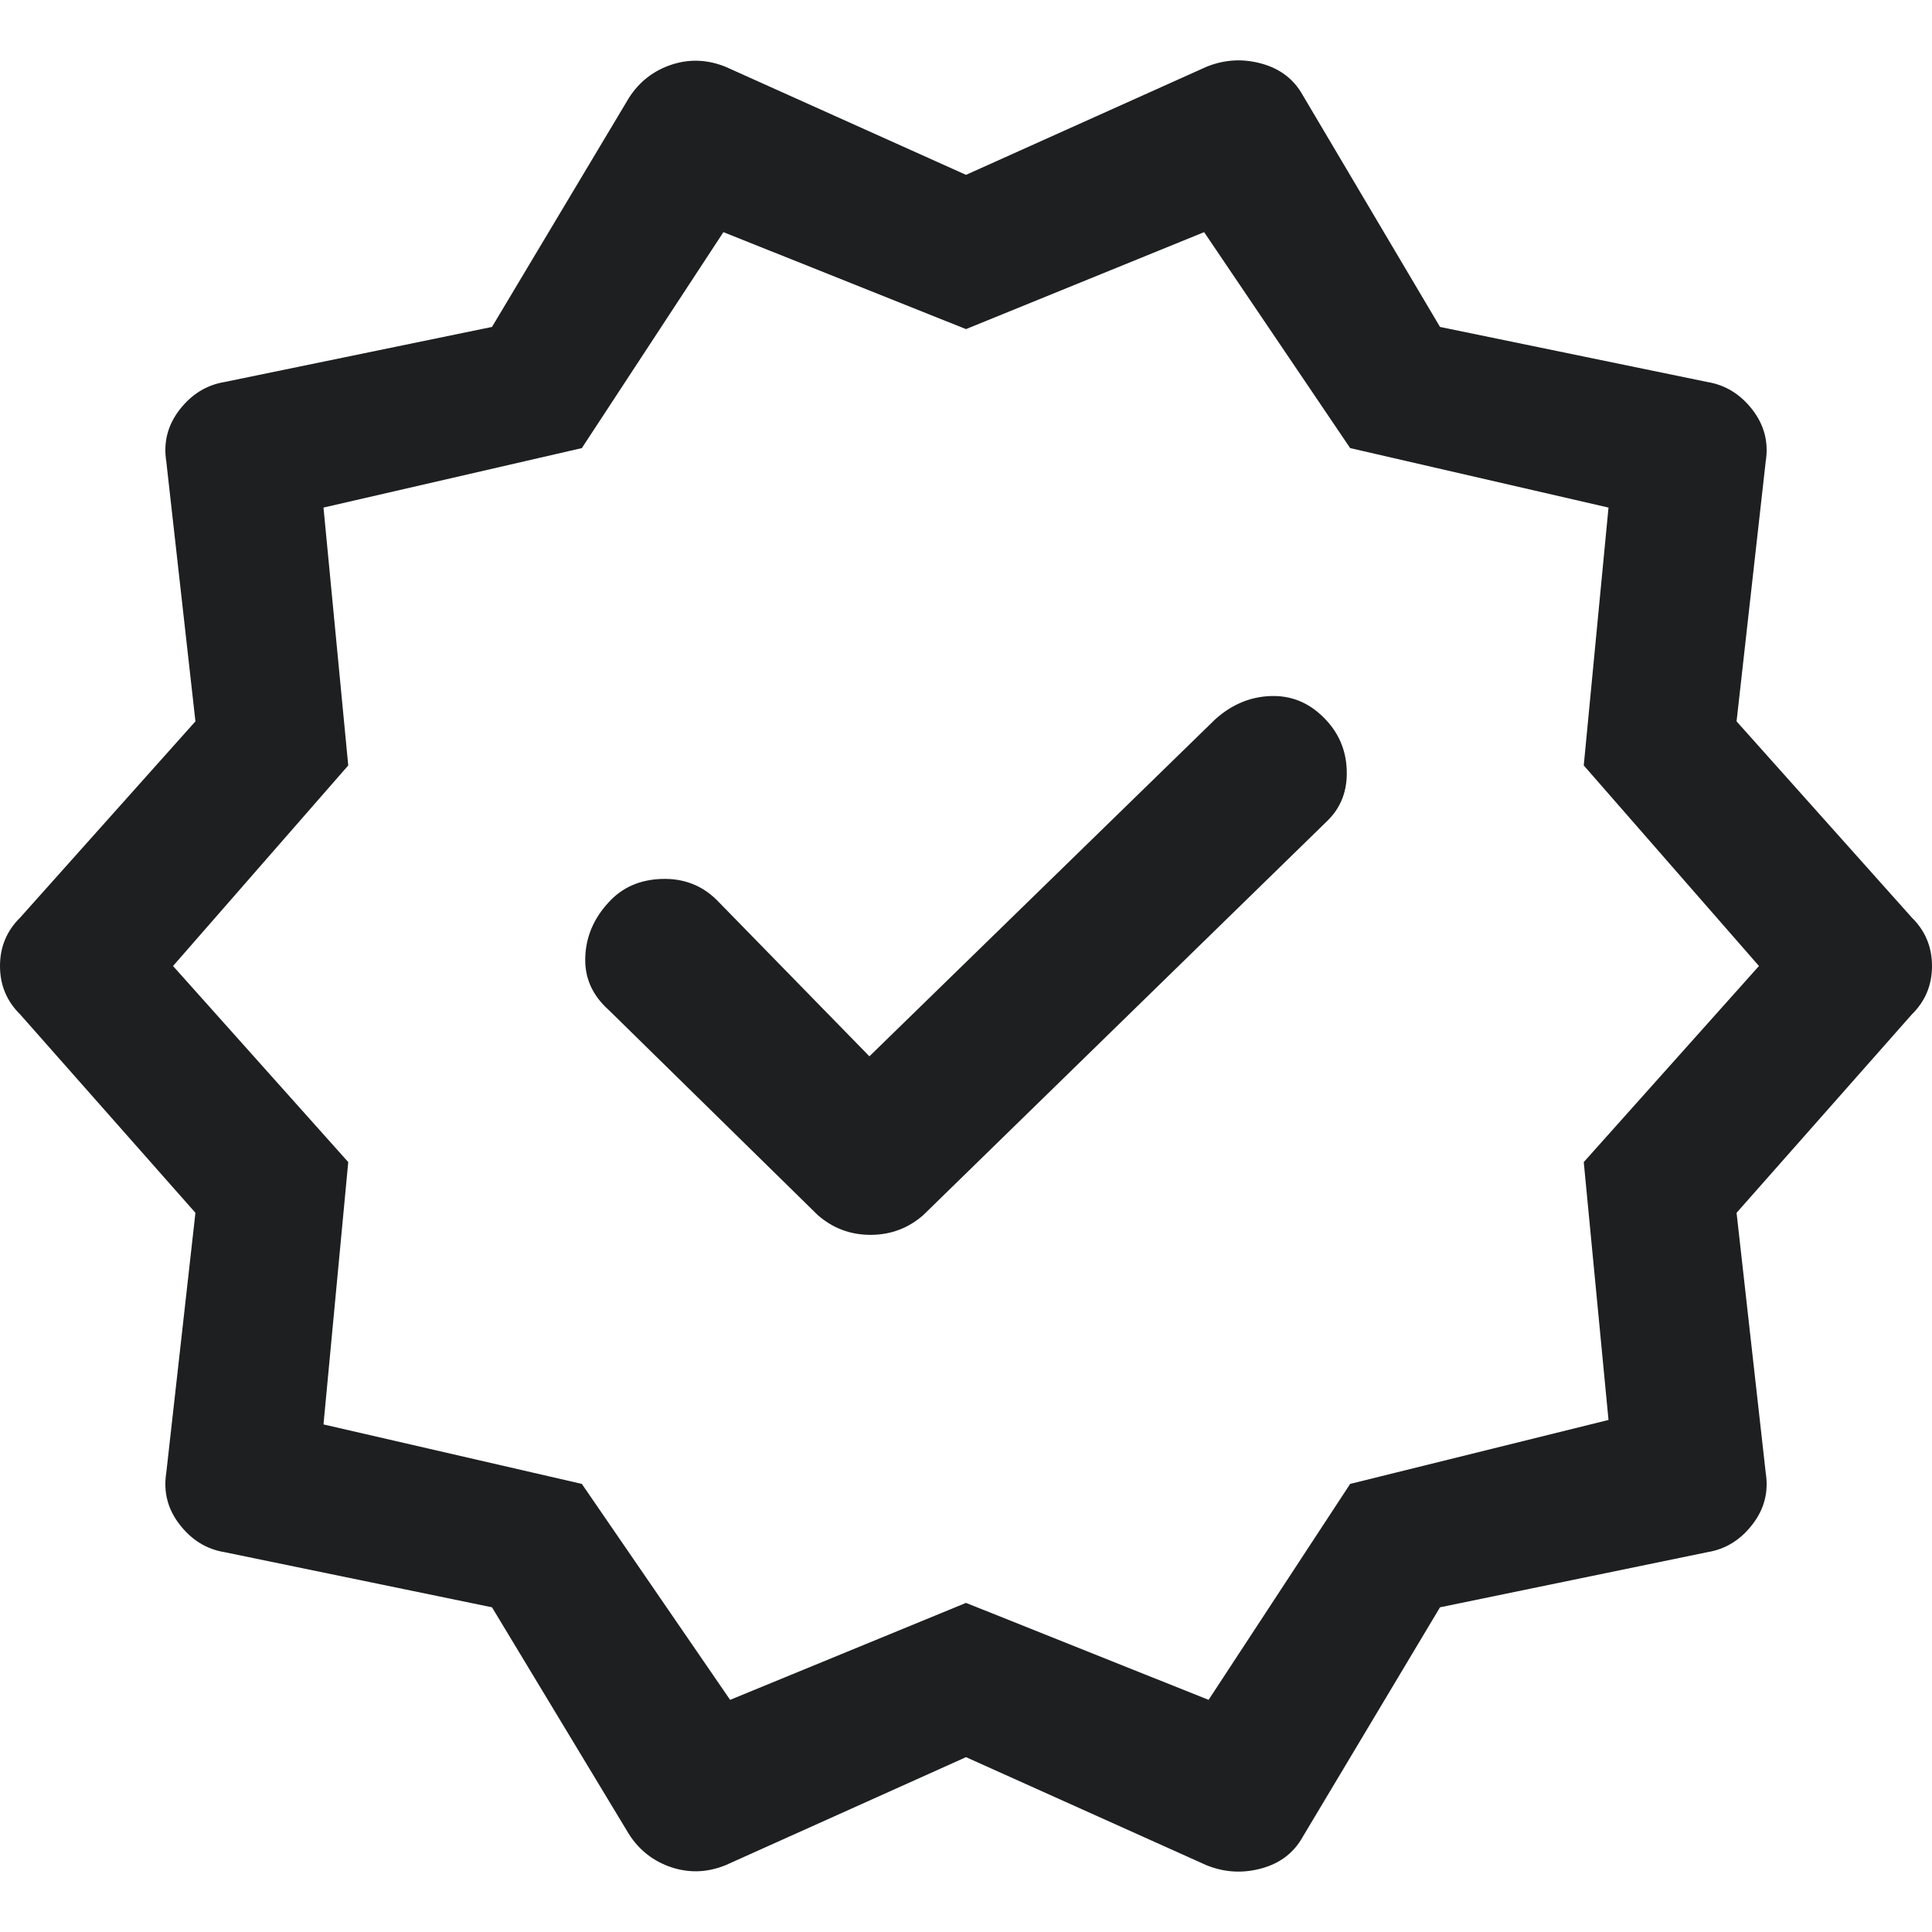 <svg width="32" height="32" viewBox="0 0 32 32" fill="none" xmlns="http://www.w3.org/2000/svg">
<path d="M8.149 26.622L3.721 25.709C3.423 25.661 3.176 25.509 2.977 25.253C2.778 24.998 2.704 24.712 2.754 24.395L3.237 20.088L0.335 16.803C0.112 16.584 0 16.317 0 16C0 15.684 0.112 15.416 0.335 15.197L3.237 11.948L2.754 7.641C2.704 7.325 2.778 7.039 2.977 6.783C3.176 6.528 3.423 6.376 3.721 6.327L8.149 5.415L10.419 1.618C10.592 1.35 10.828 1.168 11.126 1.07C11.424 0.973 11.721 0.986 12.019 1.107L16 2.896L19.981 1.107C20.279 0.986 20.583 0.967 20.893 1.053C21.203 1.137 21.433 1.314 21.581 1.582L23.851 5.415L28.279 6.327C28.576 6.376 28.825 6.528 29.023 6.783C29.222 7.039 29.296 7.325 29.246 7.641L28.763 11.948L31.665 15.197C31.888 15.416 32 15.684 32 16C32 16.317 31.888 16.584 31.665 16.803L28.763 20.088L29.246 24.395C29.296 24.712 29.222 24.998 29.023 25.253C28.825 25.509 28.576 25.661 28.279 25.709L23.851 26.622L21.581 30.418C21.433 30.686 21.203 30.863 20.893 30.947C20.583 31.032 20.279 31.014 19.981 30.893L16 29.104L12.019 30.893C11.721 31.014 11.424 31.027 11.126 30.93C10.828 30.832 10.592 30.65 10.419 30.382L8.149 26.622ZM13.544 20.125C13.793 20.343 14.084 20.453 14.418 20.453C14.754 20.453 15.045 20.343 15.293 20.125L21.99 13.591C22.213 13.372 22.319 13.092 22.306 12.752C22.294 12.411 22.164 12.118 21.916 11.876C21.668 11.632 21.377 11.516 21.042 11.529C20.707 11.541 20.403 11.668 20.13 11.912L14.4 17.496L11.87 14.905C11.622 14.661 11.318 14.546 10.958 14.558C10.598 14.57 10.307 14.698 10.084 14.942C9.836 15.209 9.705 15.513 9.694 15.854C9.681 16.195 9.811 16.487 10.084 16.73L13.544 20.125ZM12.093 28.155L16 26.549L20.018 28.155L22.363 24.578L26.642 23.519L26.232 19.248L29.134 16L26.232 12.678L26.642 8.407L22.363 7.422L19.944 3.845L16 5.451L11.982 3.845L9.637 7.422L5.358 8.407L5.768 12.678L2.866 16L5.768 19.248L5.358 23.593L9.637 24.578L12.093 28.155Z" fill="#1D1F20"/>
</svg>
